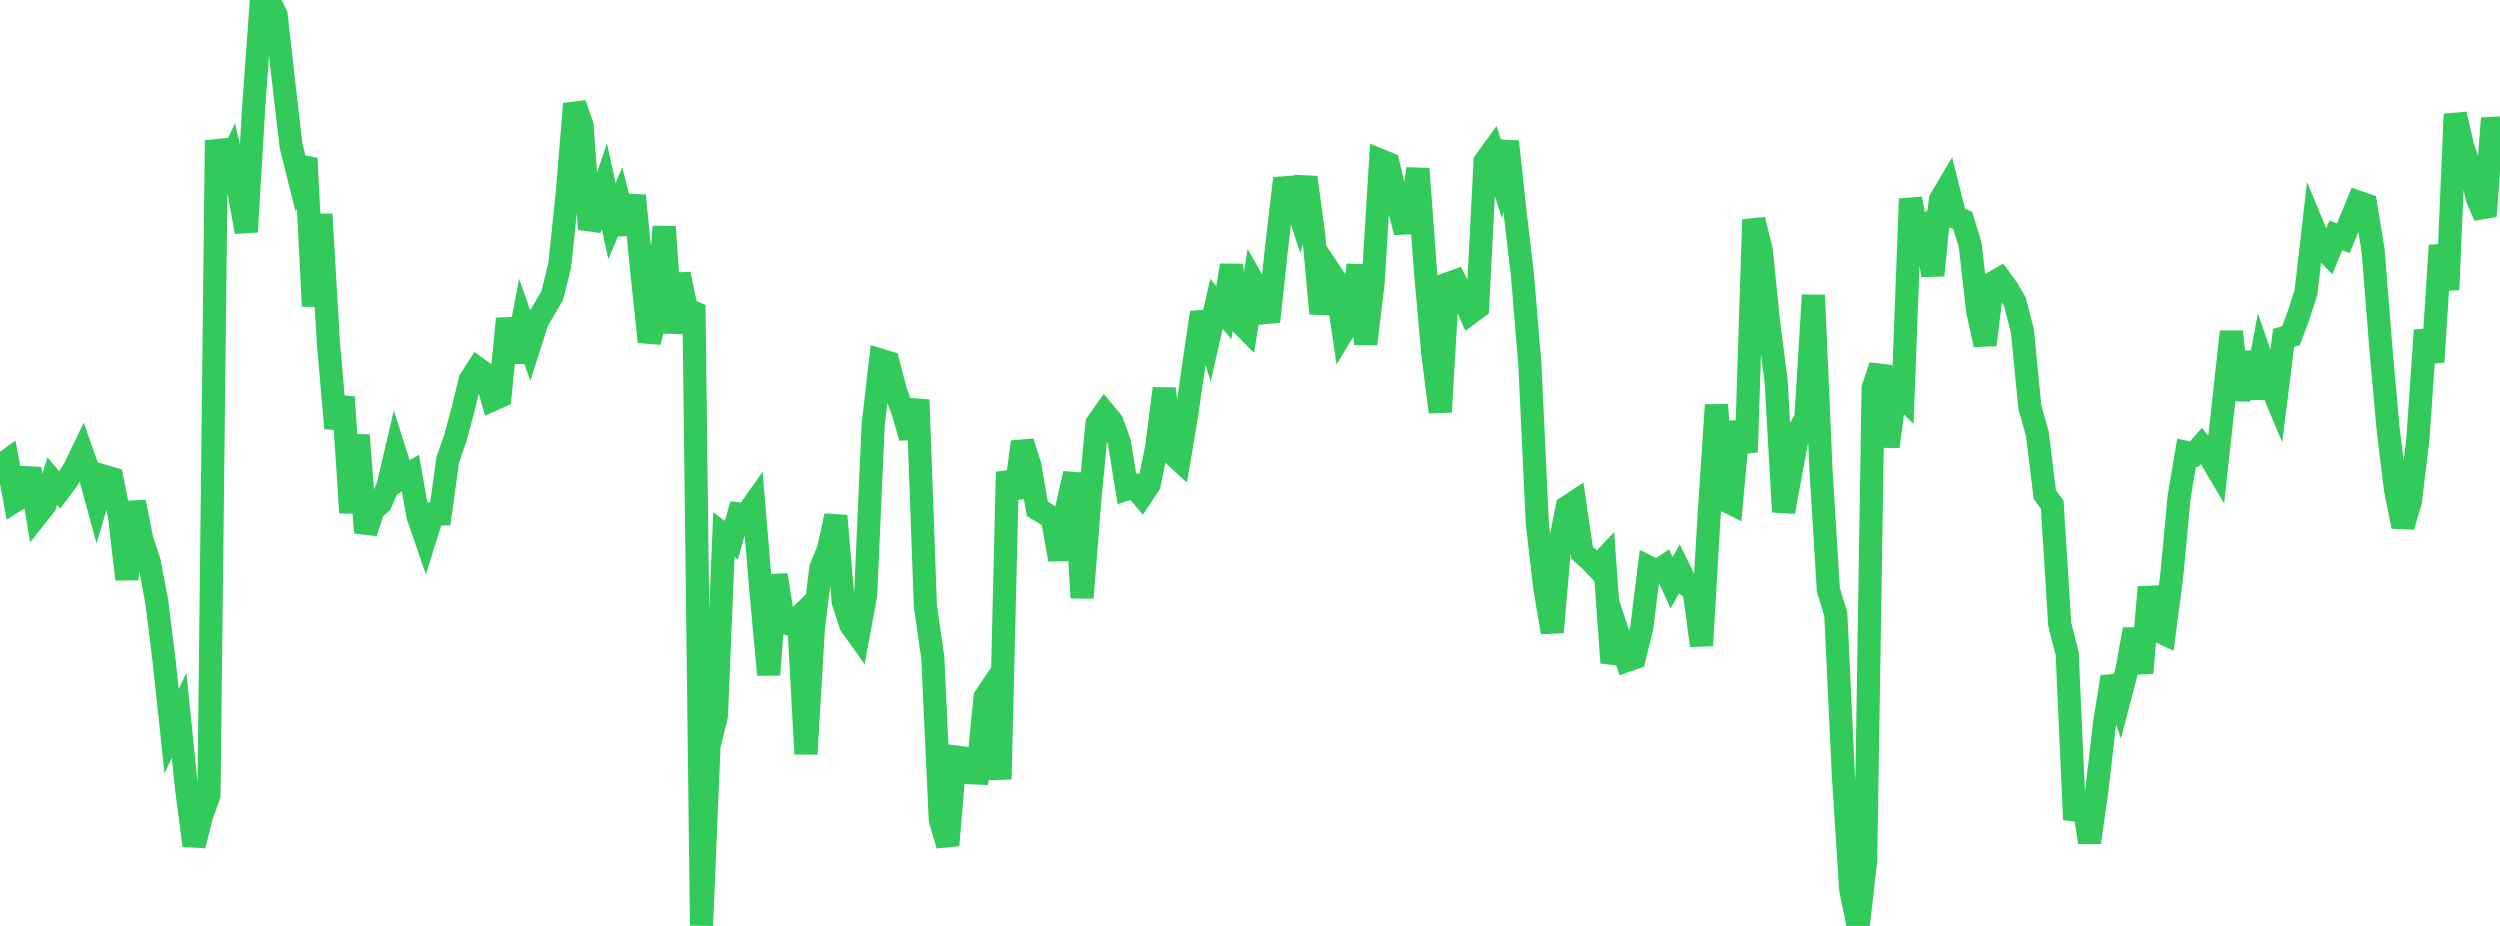 <?xml version="1.0" standalone="no"?>
<!DOCTYPE svg PUBLIC "-//W3C//DTD SVG 1.1//EN" "http://www.w3.org/Graphics/SVG/1.1/DTD/svg11.dtd">

<svg width="135" height="50" viewBox="0 0 135 50" preserveAspectRatio="none" 
  xmlns="http://www.w3.org/2000/svg"
  xmlns:xlink="http://www.w3.org/1999/xlink">


<polyline points="0.0, 25.163 0.403, 24.872 0.806, 27.043 1.209, 26.787 1.612, 25.315 2.015, 27.796 2.418, 27.291 2.821, 25.979 3.224, 26.463 3.627, 25.924 4.03, 25.286 4.433, 24.449 4.836, 25.593 5.239, 27.069 5.642, 25.722 6.045, 25.841 6.448, 27.843 6.851, 31.279 7.254, 27.111 7.657, 29.125 8.06, 30.352 8.463, 32.477 8.866, 35.725 9.269, 39.484 9.672, 38.63 10.075, 42.593 10.478, 45.658 10.881, 44.063 11.284, 42.934 11.687, 7.579 12.09, 9.441 12.493, 8.565 12.896, 10.305 13.299, 12.522 13.701, 5.767 14.104, 0.178 14.507, 0.0 14.91, 0.81 15.313, 4.412 15.716, 7.86 16.119, 9.484 16.522, 8.545 16.925, 16.535 17.328, 11.574 17.731, 18.476 18.134, 23.124 18.537, 21.444 18.94, 27.691 19.343, 23.497 19.746, 28.759 20.149, 27.518 20.552, 27.164 20.955, 26.246 21.358, 24.517 21.761, 25.789 22.164, 25.552 22.567, 27.852 22.97, 29.021 23.373, 27.748 23.776, 27.747 24.179, 24.826 24.582, 23.677 24.985, 22.185 25.388, 20.525 25.791, 19.895 26.194, 20.182 26.597, 21.583 27.0, 21.401 27.403, 17.21 27.806, 19.545 28.209, 17.446 28.612, 18.596 29.015, 17.336 29.418, 16.648 29.821, 15.963 30.224, 14.334 30.627, 10.486 31.03, 5.608 31.433, 6.797 31.836, 12.373 32.239, 11.259 32.642, 10.072 33.045, 11.939 33.448, 10.99 33.851, 12.62 34.254, 10.563 34.657, 14.639 35.06, 18.457 35.463, 16.968 35.866, 12.244 36.269, 17.97 36.672, 14.807 37.075, 16.707 37.478, 16.881 37.881, 49.976 38.284, 40.298 38.687, 38.641 39.09, 28.866 39.493, 29.167 39.896, 27.753 40.299, 27.801 40.701, 27.235 41.104, 32.04 41.507, 36.437 41.91, 31.05 42.313, 33.593 42.716, 33.732 43.119, 33.345 43.522, 40.714 43.925, 33.882 44.328, 30.661 44.731, 29.701 45.134, 27.856 45.537, 32.504 45.94, 33.743 46.343, 34.307 46.746, 32.121 47.149, 22.972 47.552, 19.449 47.955, 19.572 48.358, 21.129 48.761, 22.233 49.164, 23.624 49.567, 21.593 49.97, 32.718 50.373, 35.522 50.776, 44.275 51.179, 45.642 51.582, 40.872 51.985, 40.926 52.388, 41.725 52.791, 41.742 53.194, 37.643 53.597, 37.048 54.0, 42.08 54.403, 25.485 54.806, 26.871 55.209, 23.865 55.612, 25.136 56.015, 27.478 56.418, 27.717 56.821, 27.978 57.224, 30.213 57.627, 27.346 58.03, 25.573 58.433, 32.28 58.836, 27.136 59.239, 22.87 59.642, 22.297 60.045, 22.783 60.448, 23.898 60.851, 26.404 61.254, 26.273 61.657, 26.754 62.06, 26.143 62.463, 24.134 62.866, 20.985 63.269, 24.456 63.672, 24.825 64.075, 22.427 64.478, 19.608 64.881, 16.876 65.284, 18.185 65.687, 16.408 66.09, 16.878 66.493, 14.325 66.896, 17.332 67.299, 17.741 67.701, 15.295 68.104, 16.011 68.507, 17.365 68.91, 13.613 69.313, 10.143 69.716, 10.114 70.119, 11.354 70.522, 9.578 70.925, 12.566 71.328, 16.931 71.731, 14.557 72.134, 15.161 72.537, 17.874 72.94, 17.208 73.343, 14.321 73.746, 18.577 74.149, 15.27 74.552, 8.666 74.955, 8.83 75.358, 10.514 75.761, 12.048 76.164, 12.03 76.567, 9.112 76.97, 14.571 77.373, 19.117 77.776, 22.249 78.179, 15.327 78.582, 15.181 78.985, 15.955 79.388, 16.899 79.791, 16.602 80.194, 8.728 80.597, 8.17 81.0, 9.419 81.403, 7.653 81.806, 11.4 82.209, 14.823 82.612, 19.656 83.015, 28.252 83.418, 31.741 83.821, 34.142 84.224, 29.421 84.627, 27.383 85.03, 27.118 85.433, 29.856 85.836, 30.212 86.239, 30.629 86.642, 30.199 87.045, 35.789 87.448, 34.443 87.851, 35.664 88.254, 35.523 88.657, 33.882 89.06, 30.648 89.463, 30.852 89.866, 30.589 90.269, 31.472 90.672, 30.742 91.075, 31.571 91.478, 31.873 91.881, 34.858 92.284, 27.967 92.687, 21.866 93.09, 26.985 93.493, 27.184 93.896, 22.78 94.299, 24.412 94.701, 11.862 95.104, 13.492 95.507, 17.44 95.91, 20.592 96.313, 27.639 96.716, 25.449 97.119, 23.295 97.522, 22.578 97.925, 15.937 98.328, 25.287 98.731, 31.841 99.134, 33.175 99.537, 41.756 99.94, 48.046 100.343, 50.0 100.746, 46.471 101.149, 20.946 101.552, 19.765 101.955, 24.118 102.358, 21.065 102.761, 21.459 103.164, 10.738 103.567, 12.758 103.97, 12.347 104.373, 14.871 104.776, 10.802 105.179, 10.12 105.582, 11.733 105.985, 11.898 106.388, 13.215 106.791, 16.763 107.194, 18.618 107.597, 15.289 108.0, 15.055 108.403, 15.607 108.806, 16.299 109.209, 17.868 109.612, 21.988 110.015, 23.418 110.418, 26.703 110.821, 27.258 111.224, 33.709 111.627, 35.282 112.03, 44.263 112.433, 42.84 112.836, 45.491 113.239, 42.603 113.642, 39.102 114.045, 36.55 114.448, 37.725 114.851, 36.183 115.254, 33.982 115.657, 36.34 116.06, 31.709 116.463, 34.026 116.866, 34.214 117.269, 31.151 117.672, 26.846 118.075, 24.439 118.478, 24.531 118.881, 24.072 119.284, 24.574 119.687, 25.254 120.09, 21.578 120.493, 17.915 120.896, 21.593 121.299, 19.022 121.701, 21.492 122.104, 19.351 122.507, 20.522 122.91, 21.481 123.313, 18.243 123.716, 18.123 124.119, 17.04 124.522, 15.796 124.925, 12.294 125.328, 13.27 125.731, 13.689 126.134, 12.712 126.537, 12.867 126.94, 11.908 127.343, 10.919 127.746, 11.057 128.149, 13.528 128.552, 18.611 128.955, 23.13 129.358, 26.437 129.761, 28.429 130.164, 27.066 130.567, 23.691 130.97, 17.836 131.373, 19.543 131.776, 13.254 132.179, 15.638 132.582, 6.165 132.985, 7.92 133.388, 9.07 133.791, 10.747 134.194, 11.672 134.597, 6.385 135.0, 8.7" fill="none" stroke="#32ca5b" stroke-width="1.25"/>

</svg>